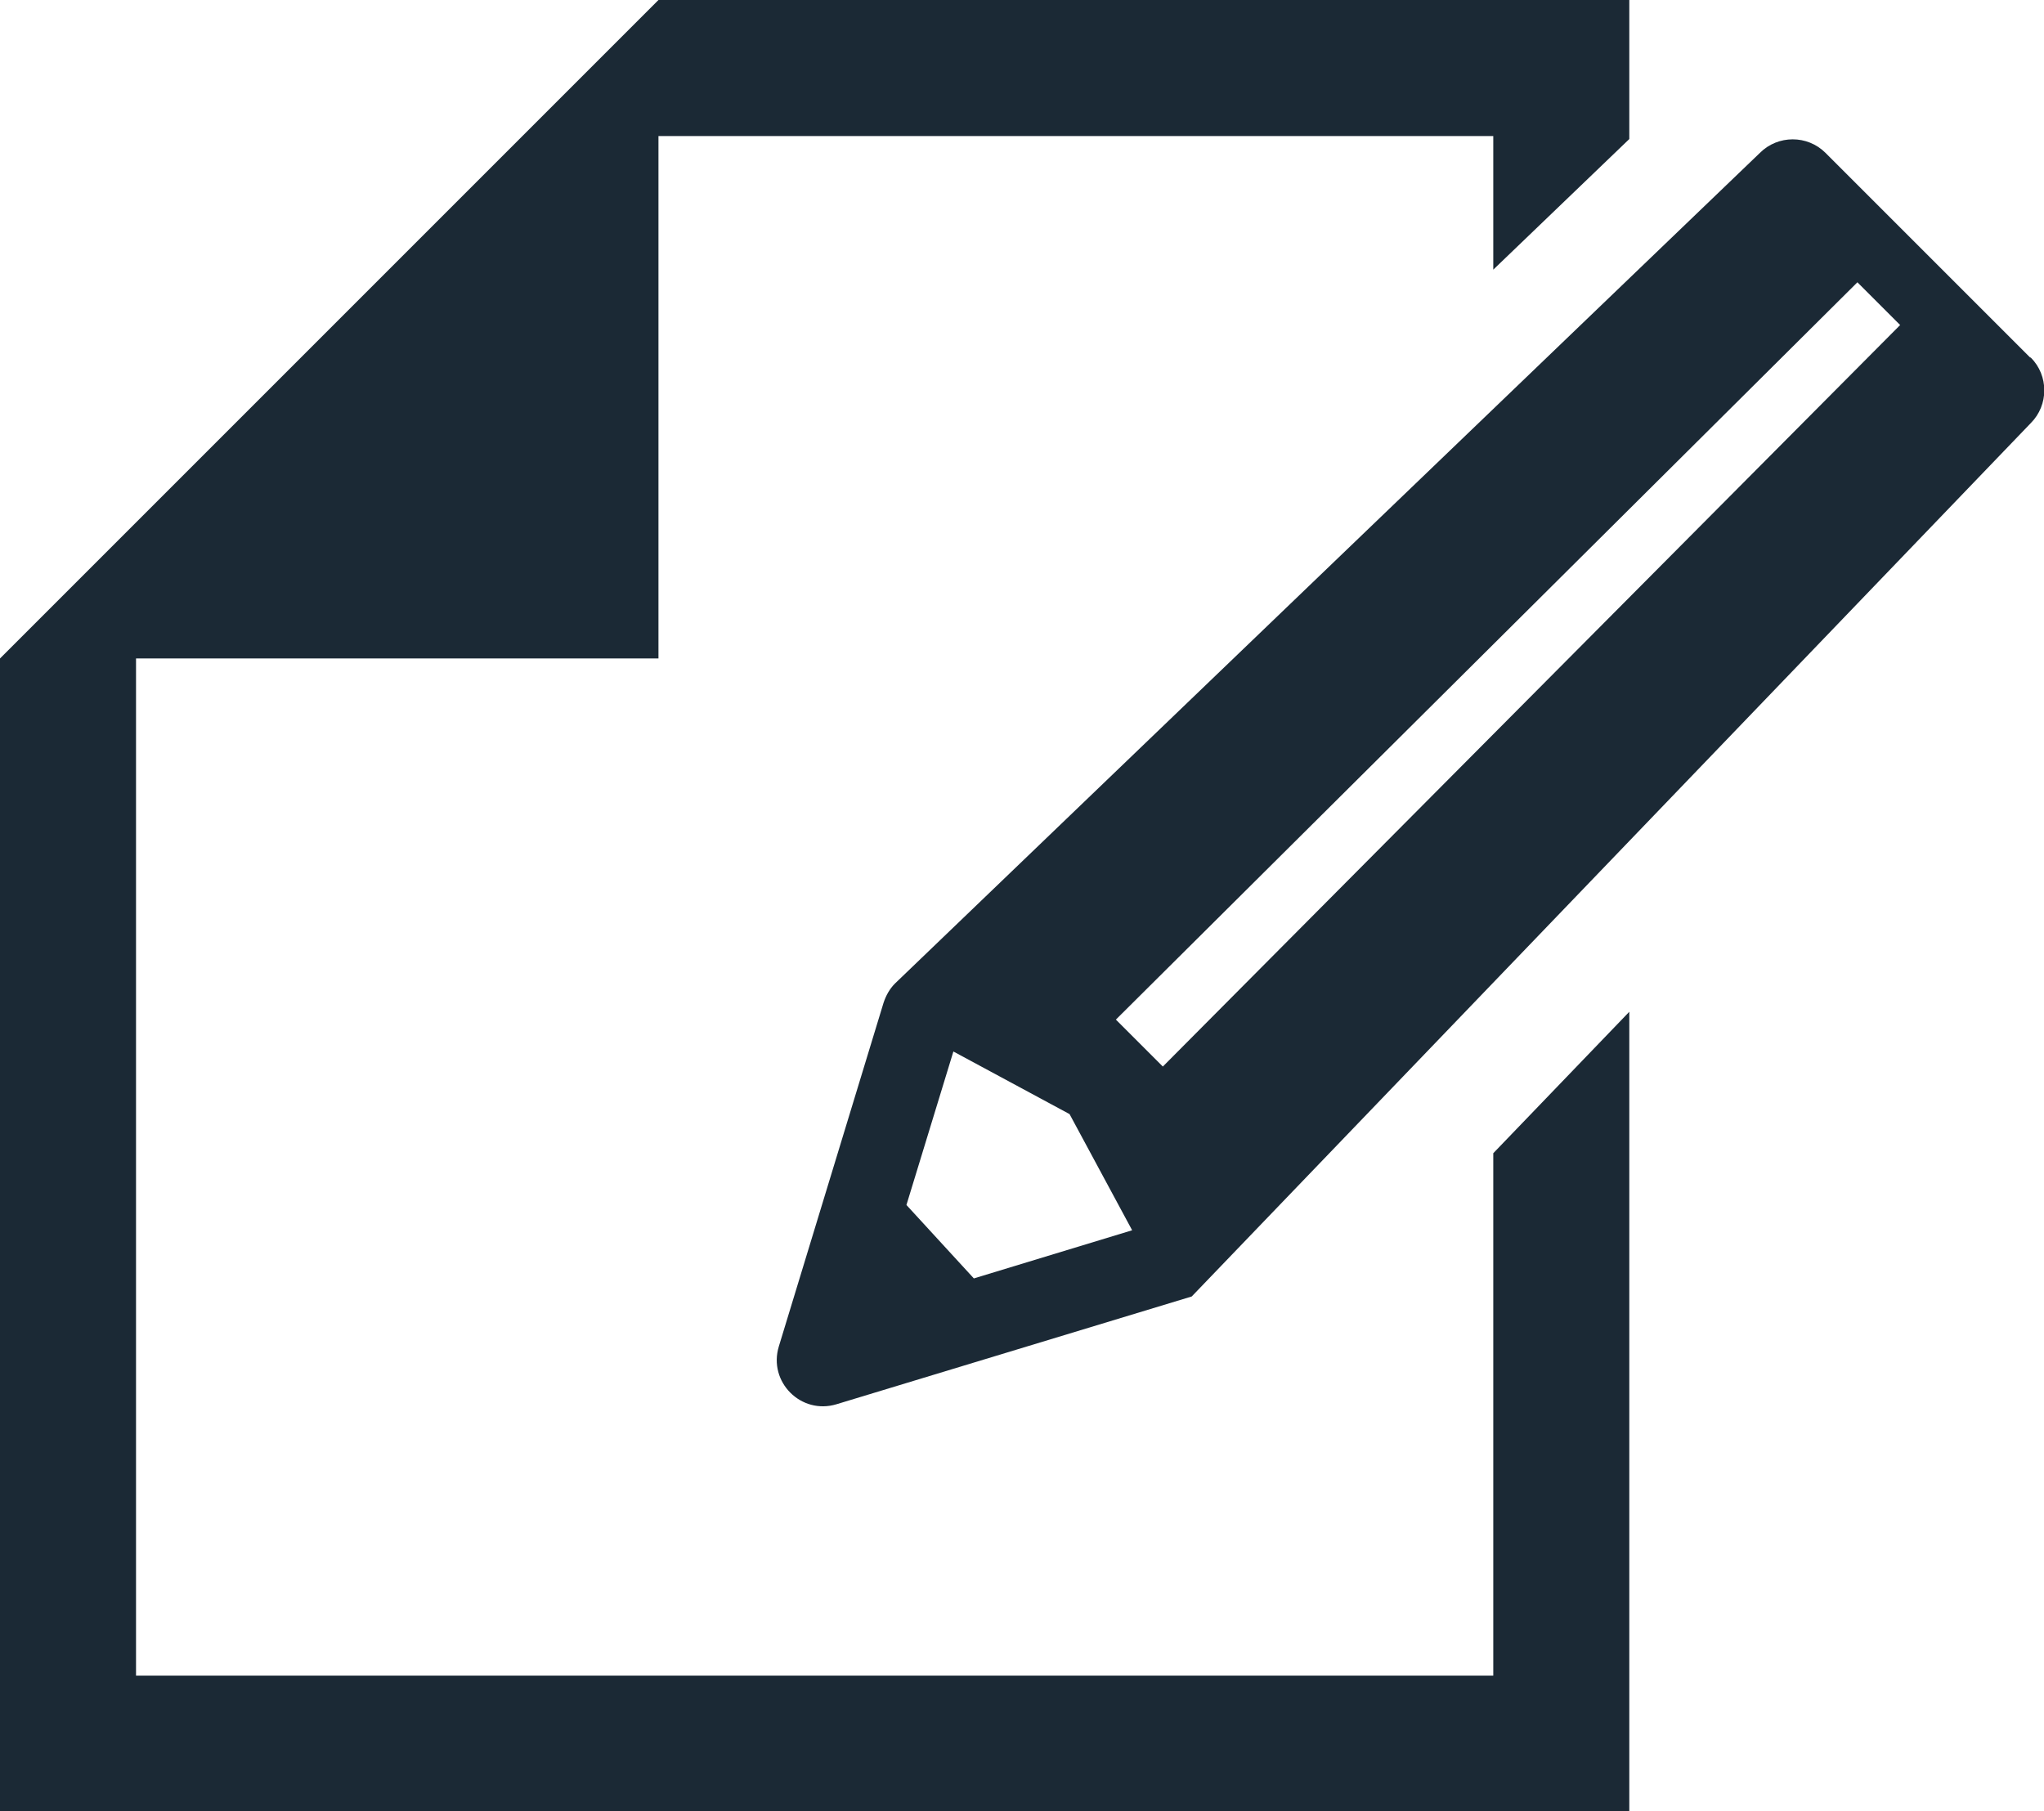 <?xml version="1.0" encoding="UTF-8"?>
<svg id="uuid-72841fe2-4b4c-470e-aa65-719ffd96d337" data-name="レイヤー 2" xmlns="http://www.w3.org/2000/svg" viewBox="0 0 33.96 30.09">
  <defs>
    <style>
      .uuid-e78bc0c6-c3f5-41f9-a586-41b307e71293 {
        fill: #1b2935;
      }
    </style>
  </defs>
  <g id="uuid-c84a8257-f341-4d65-be3e-f7f74d30bb53" data-name="text">
    <g>
      <polygon class="uuid-e78bc0c6-c3f5-41f9-a586-41b307e71293" points="24.81 27.84 2.26 27.84 2.26 10.94 10.94 10.94 10.94 2.26 24.81 2.26 24.81 4.48 27.07 2.31 27.07 0 10.94 0 2.26 8.68 0 10.94 0 30.09 27.07 30.09 27.07 16.81 24.81 19.16 24.81 27.84"/>
      <path class="uuid-e78bc0c6-c3f5-41f9-a586-41b307e71293" d="M33.73,5.94l-3.4-3.4c-.3-.3-.79-.3-1.09,0l-14.37,13.8c-.09.09-.15.2-.19.32l-1.74,5.71c-.18.59.37,1.14.96.96l5.9-1.79,13.94-14.51c.3-.3.3-.79,0-1.09ZM16.18,21.24l-1.12-1.22.78-2.55,1.93,1.04,1.04,1.93-2.63.8ZM31.57,5.4l-12.25,12.32-.78-.78,12.32-12.25.7.7s0,0,0,0Z"/>
    </g>
  </g>
</svg>